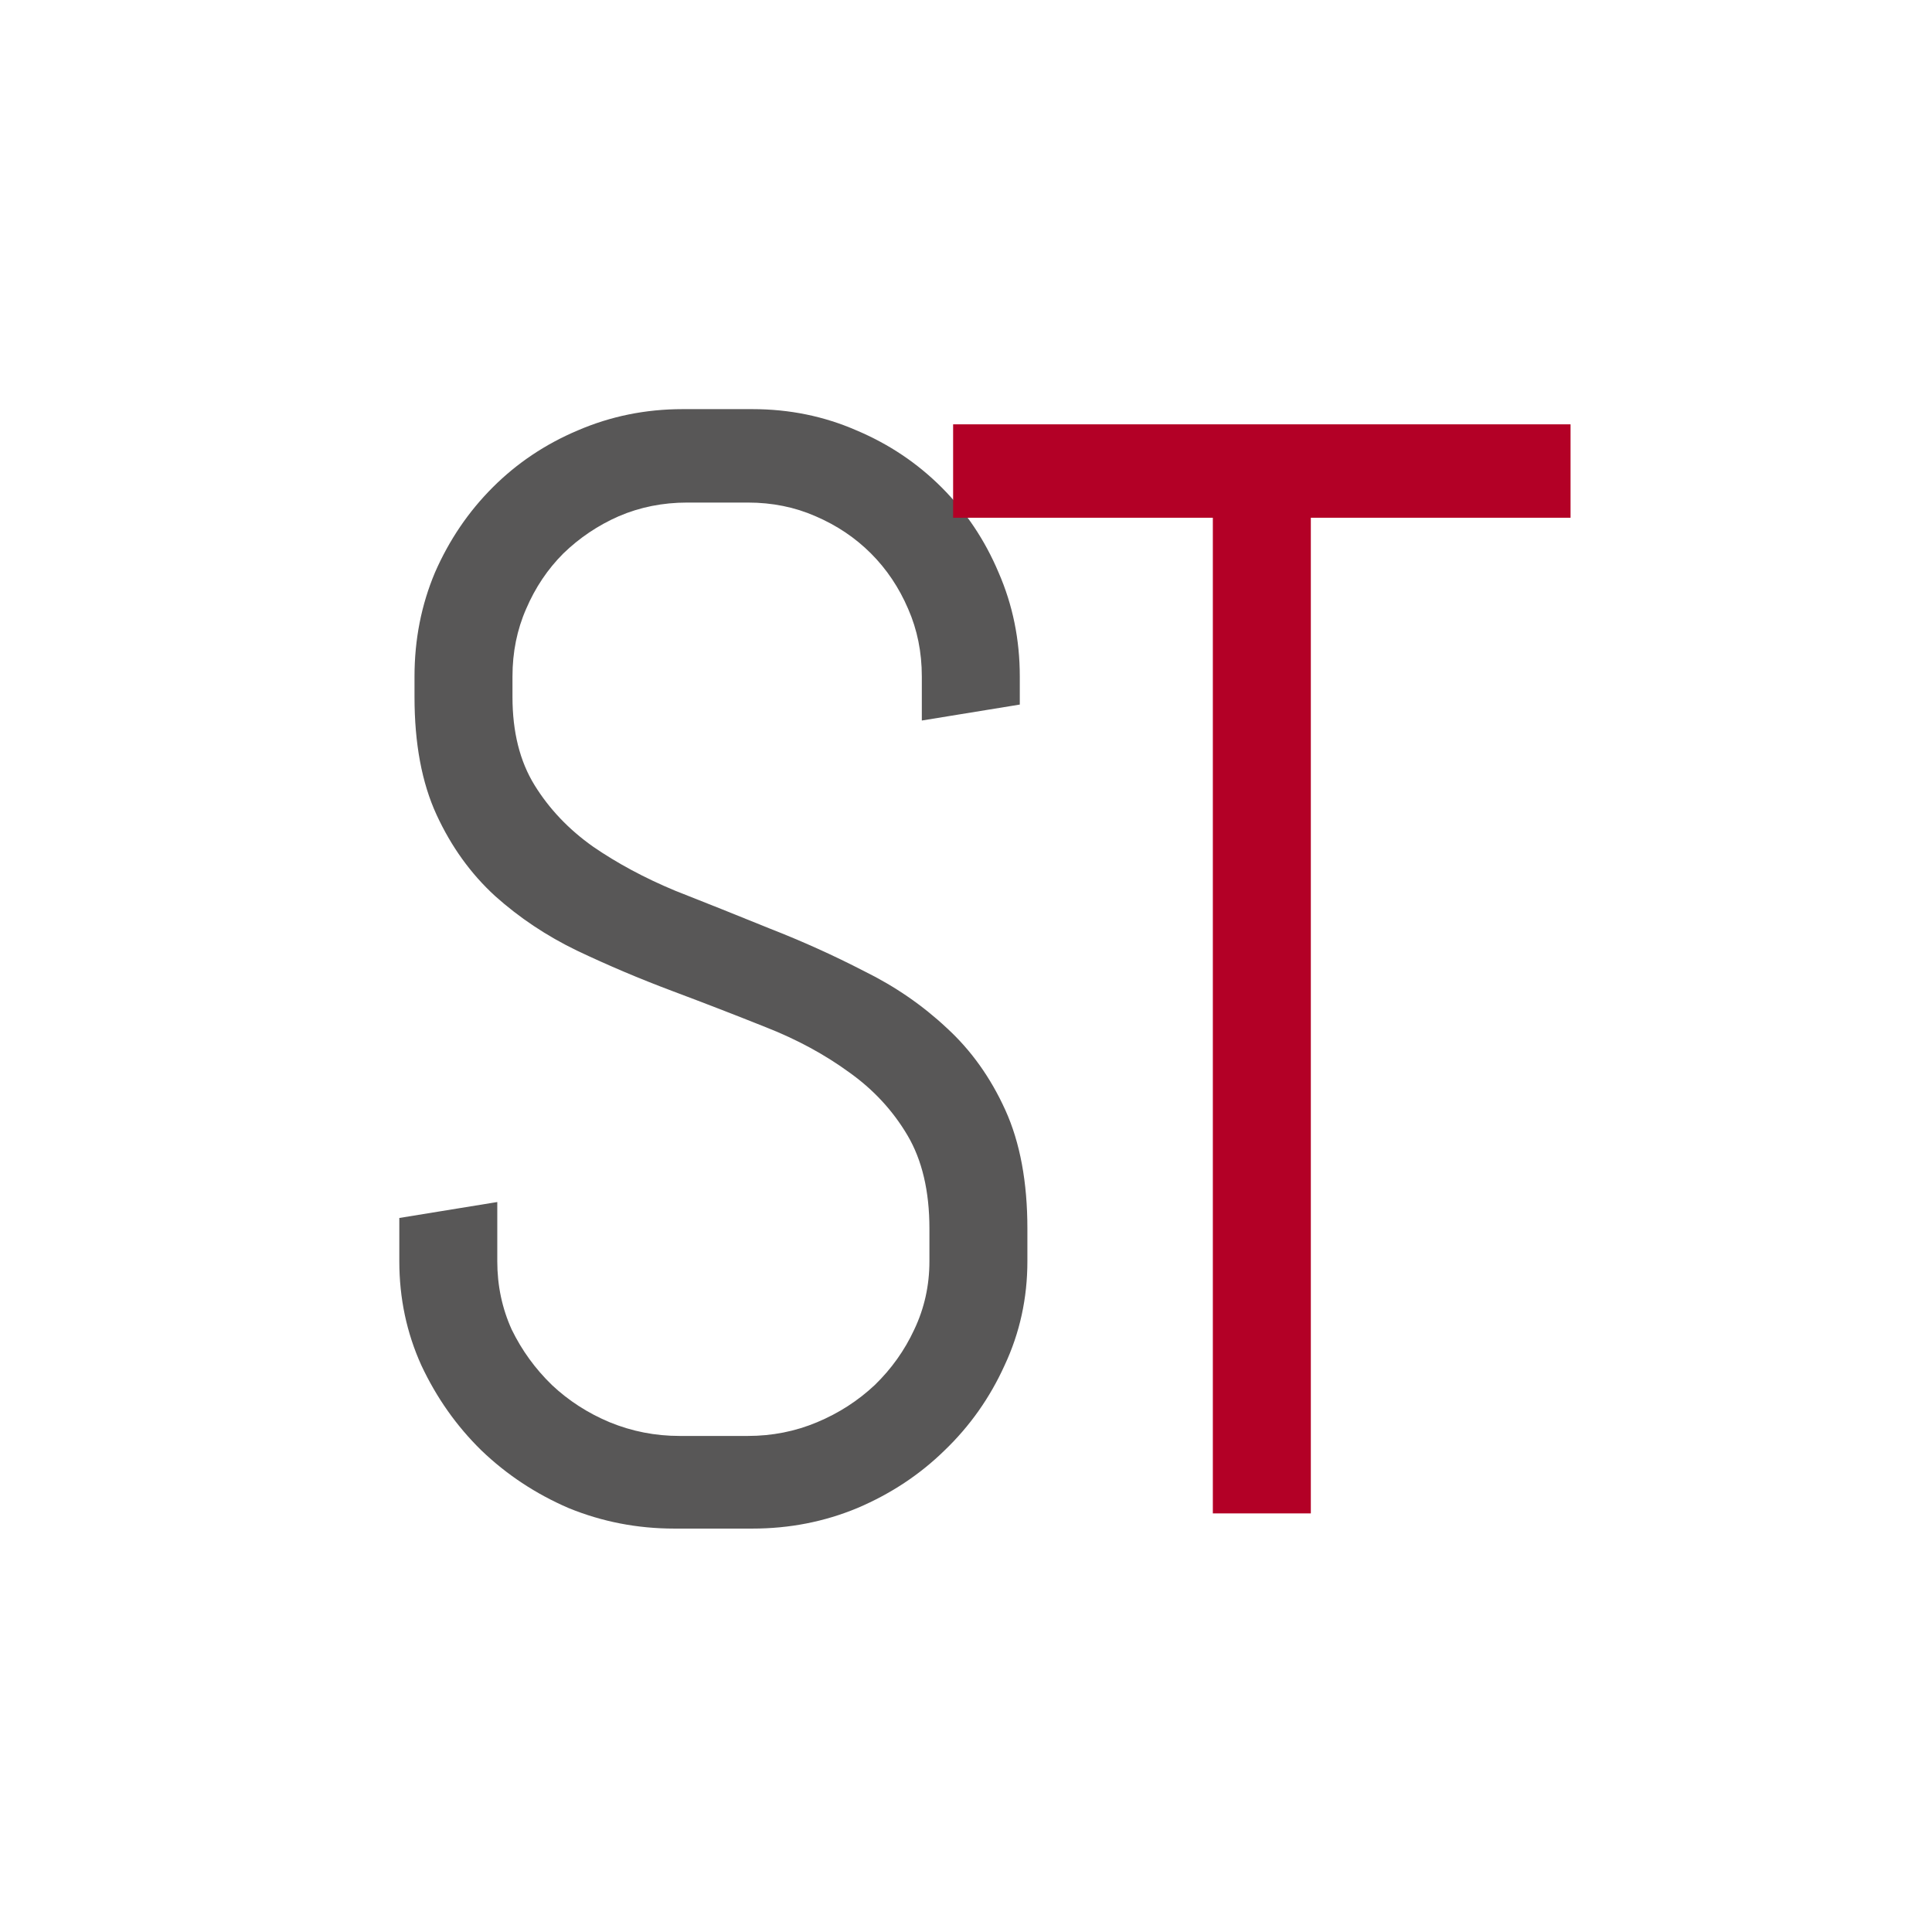 <?xml version="1.0" encoding="UTF-8"?> <svg xmlns="http://www.w3.org/2000/svg" width="120" height="120" viewBox="0 0 120 120" fill="none"><path d="M63.813 78.339C63.813 80.635 63.341 82.789 62.398 84.802C61.486 86.814 60.244 88.575 58.671 90.085C57.13 91.594 55.322 92.789 53.247 93.67C51.203 94.519 49.033 94.943 46.737 94.943H41.878C39.583 94.943 37.397 94.519 35.321 93.67C33.277 92.789 31.469 91.594 29.897 90.085C28.356 88.575 27.113 86.814 26.17 84.802C25.258 82.789 24.802 80.635 24.802 78.339V75.65L30.887 74.66V78.339C30.887 79.849 31.186 81.264 31.784 82.584C32.413 83.874 33.246 85.022 34.284 86.028C35.321 87.003 36.516 87.773 37.869 88.339C39.252 88.906 40.699 89.189 42.209 89.189H46.454C47.963 89.189 49.394 88.906 50.747 88.339C52.099 87.773 53.294 87.003 54.332 86.028C55.369 85.022 56.187 83.874 56.785 82.584C57.413 81.264 57.728 79.849 57.728 78.339V76.311C57.728 73.984 57.272 72.049 56.36 70.508C55.448 68.968 54.237 67.662 52.728 66.593C51.218 65.493 49.504 64.565 47.586 63.81C45.699 63.055 43.749 62.301 41.737 61.546C39.724 60.791 37.759 59.958 35.84 59.046C33.953 58.134 32.255 57.002 30.746 55.649C29.236 54.266 28.026 52.583 27.113 50.602C26.201 48.621 25.746 46.184 25.746 43.29V42.017C25.746 39.721 26.17 37.567 27.019 35.554C27.9 33.542 29.095 31.78 30.604 30.271C32.114 28.762 33.875 27.582 35.888 26.733C37.932 25.853 40.102 25.412 42.397 25.412H46.737C49.033 25.412 51.187 25.853 53.2 26.733C55.212 27.582 56.973 28.762 58.483 30.271C59.992 31.78 61.172 33.542 62.021 35.554C62.901 37.567 63.341 39.721 63.341 42.017V43.762L57.256 44.753V42.017C57.256 40.507 56.973 39.108 56.407 37.819C55.841 36.498 55.071 35.35 54.096 34.375C53.121 33.4 51.973 32.63 50.652 32.063C49.363 31.497 47.963 31.215 46.454 31.215H42.68C41.171 31.215 39.756 31.497 38.435 32.063C37.145 32.63 35.998 33.4 34.991 34.375C34.016 35.35 33.246 36.498 32.68 37.819C32.114 39.108 31.831 40.507 31.831 42.017V43.29C31.831 45.46 32.287 47.284 33.199 48.762C34.111 50.24 35.321 51.514 36.831 52.583C38.34 53.621 40.039 54.533 41.925 55.319C43.844 56.074 45.809 56.86 47.822 57.678C49.835 58.464 51.784 59.344 53.671 60.319C55.59 61.263 57.303 62.442 58.813 63.857C60.322 65.241 61.533 66.939 62.445 68.952C63.357 70.965 63.813 73.417 63.813 76.311V78.339Z" fill="#585757"></path><path d="M81.418 32.158V94H75.332V32.158H59.2V26.356H97.55V32.158H81.418Z" fill="#B30026"></path></svg> 
